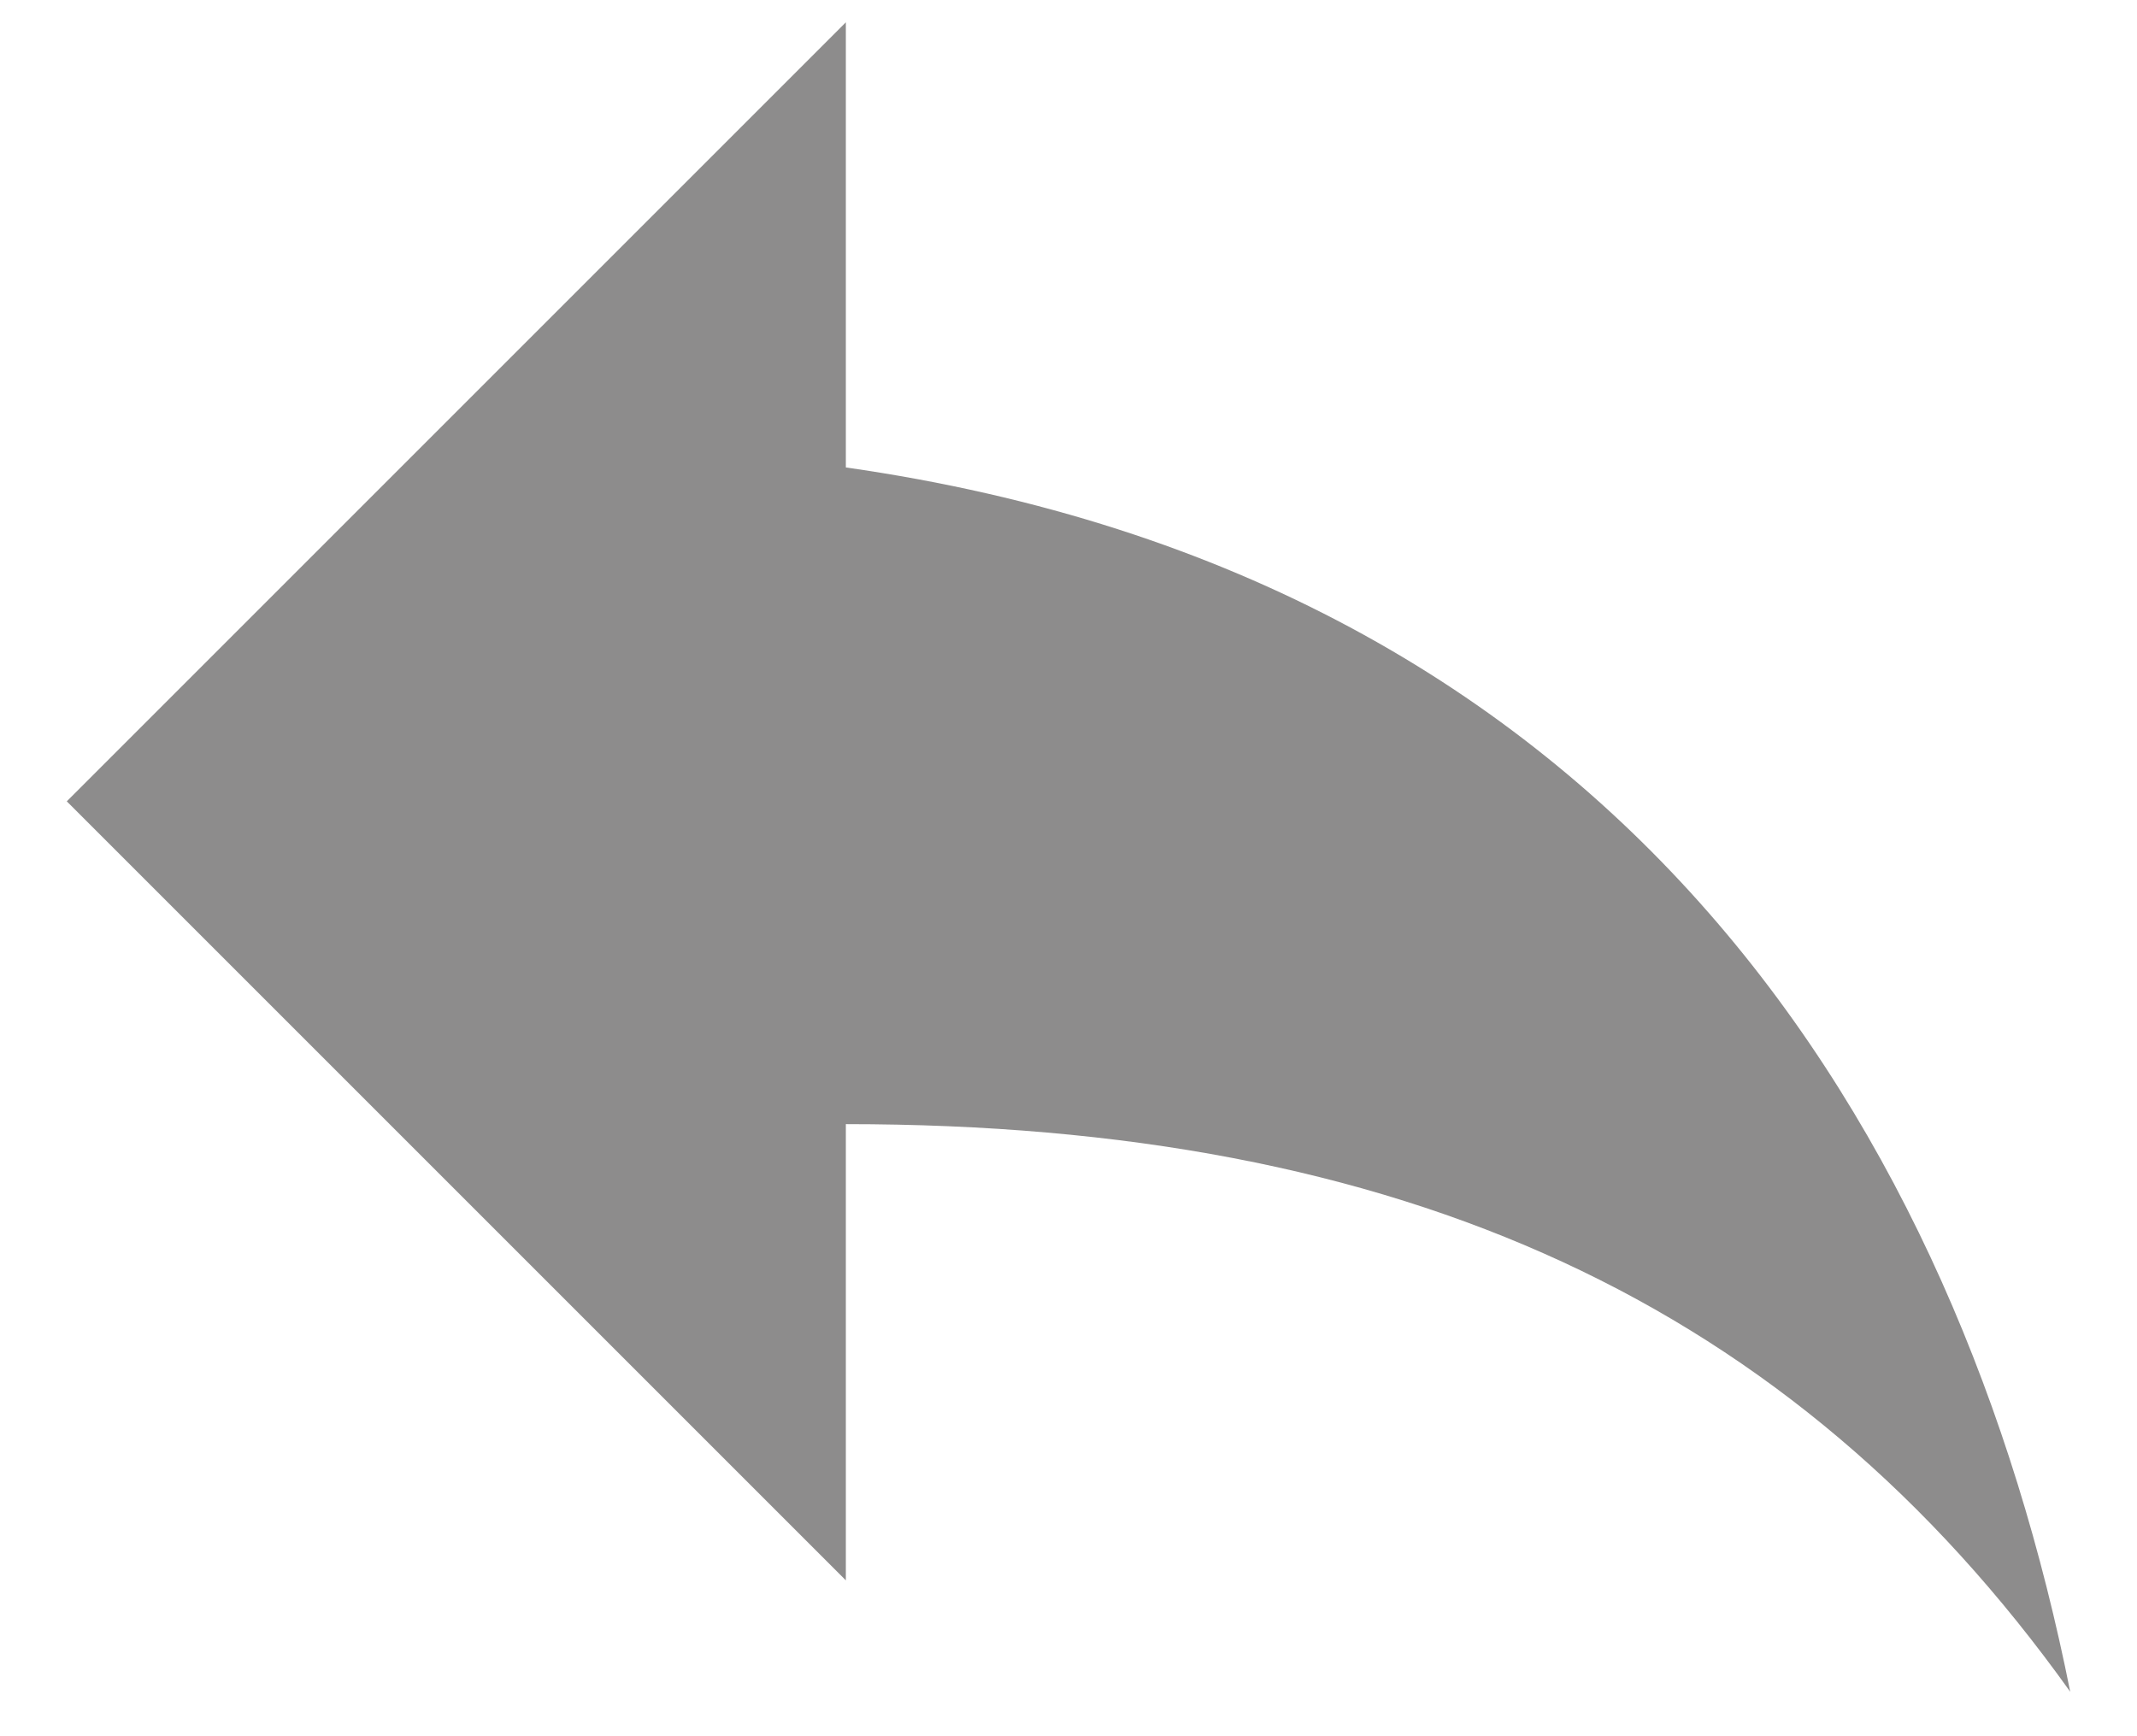 <svg width="16" height="13" viewBox="0 0 16 13" fill="none" xmlns="http://www.w3.org/2000/svg"> 
    <path d="M6.333 3.5V0.167L0.5 6L6.333 11.833V8.417C10.5 8.417 13.417 9.75 15.5 12.667C14.667 8.5 12.167 4.333 6.333 3.5Z" fill="#8D8C8C"/> 
</svg>

